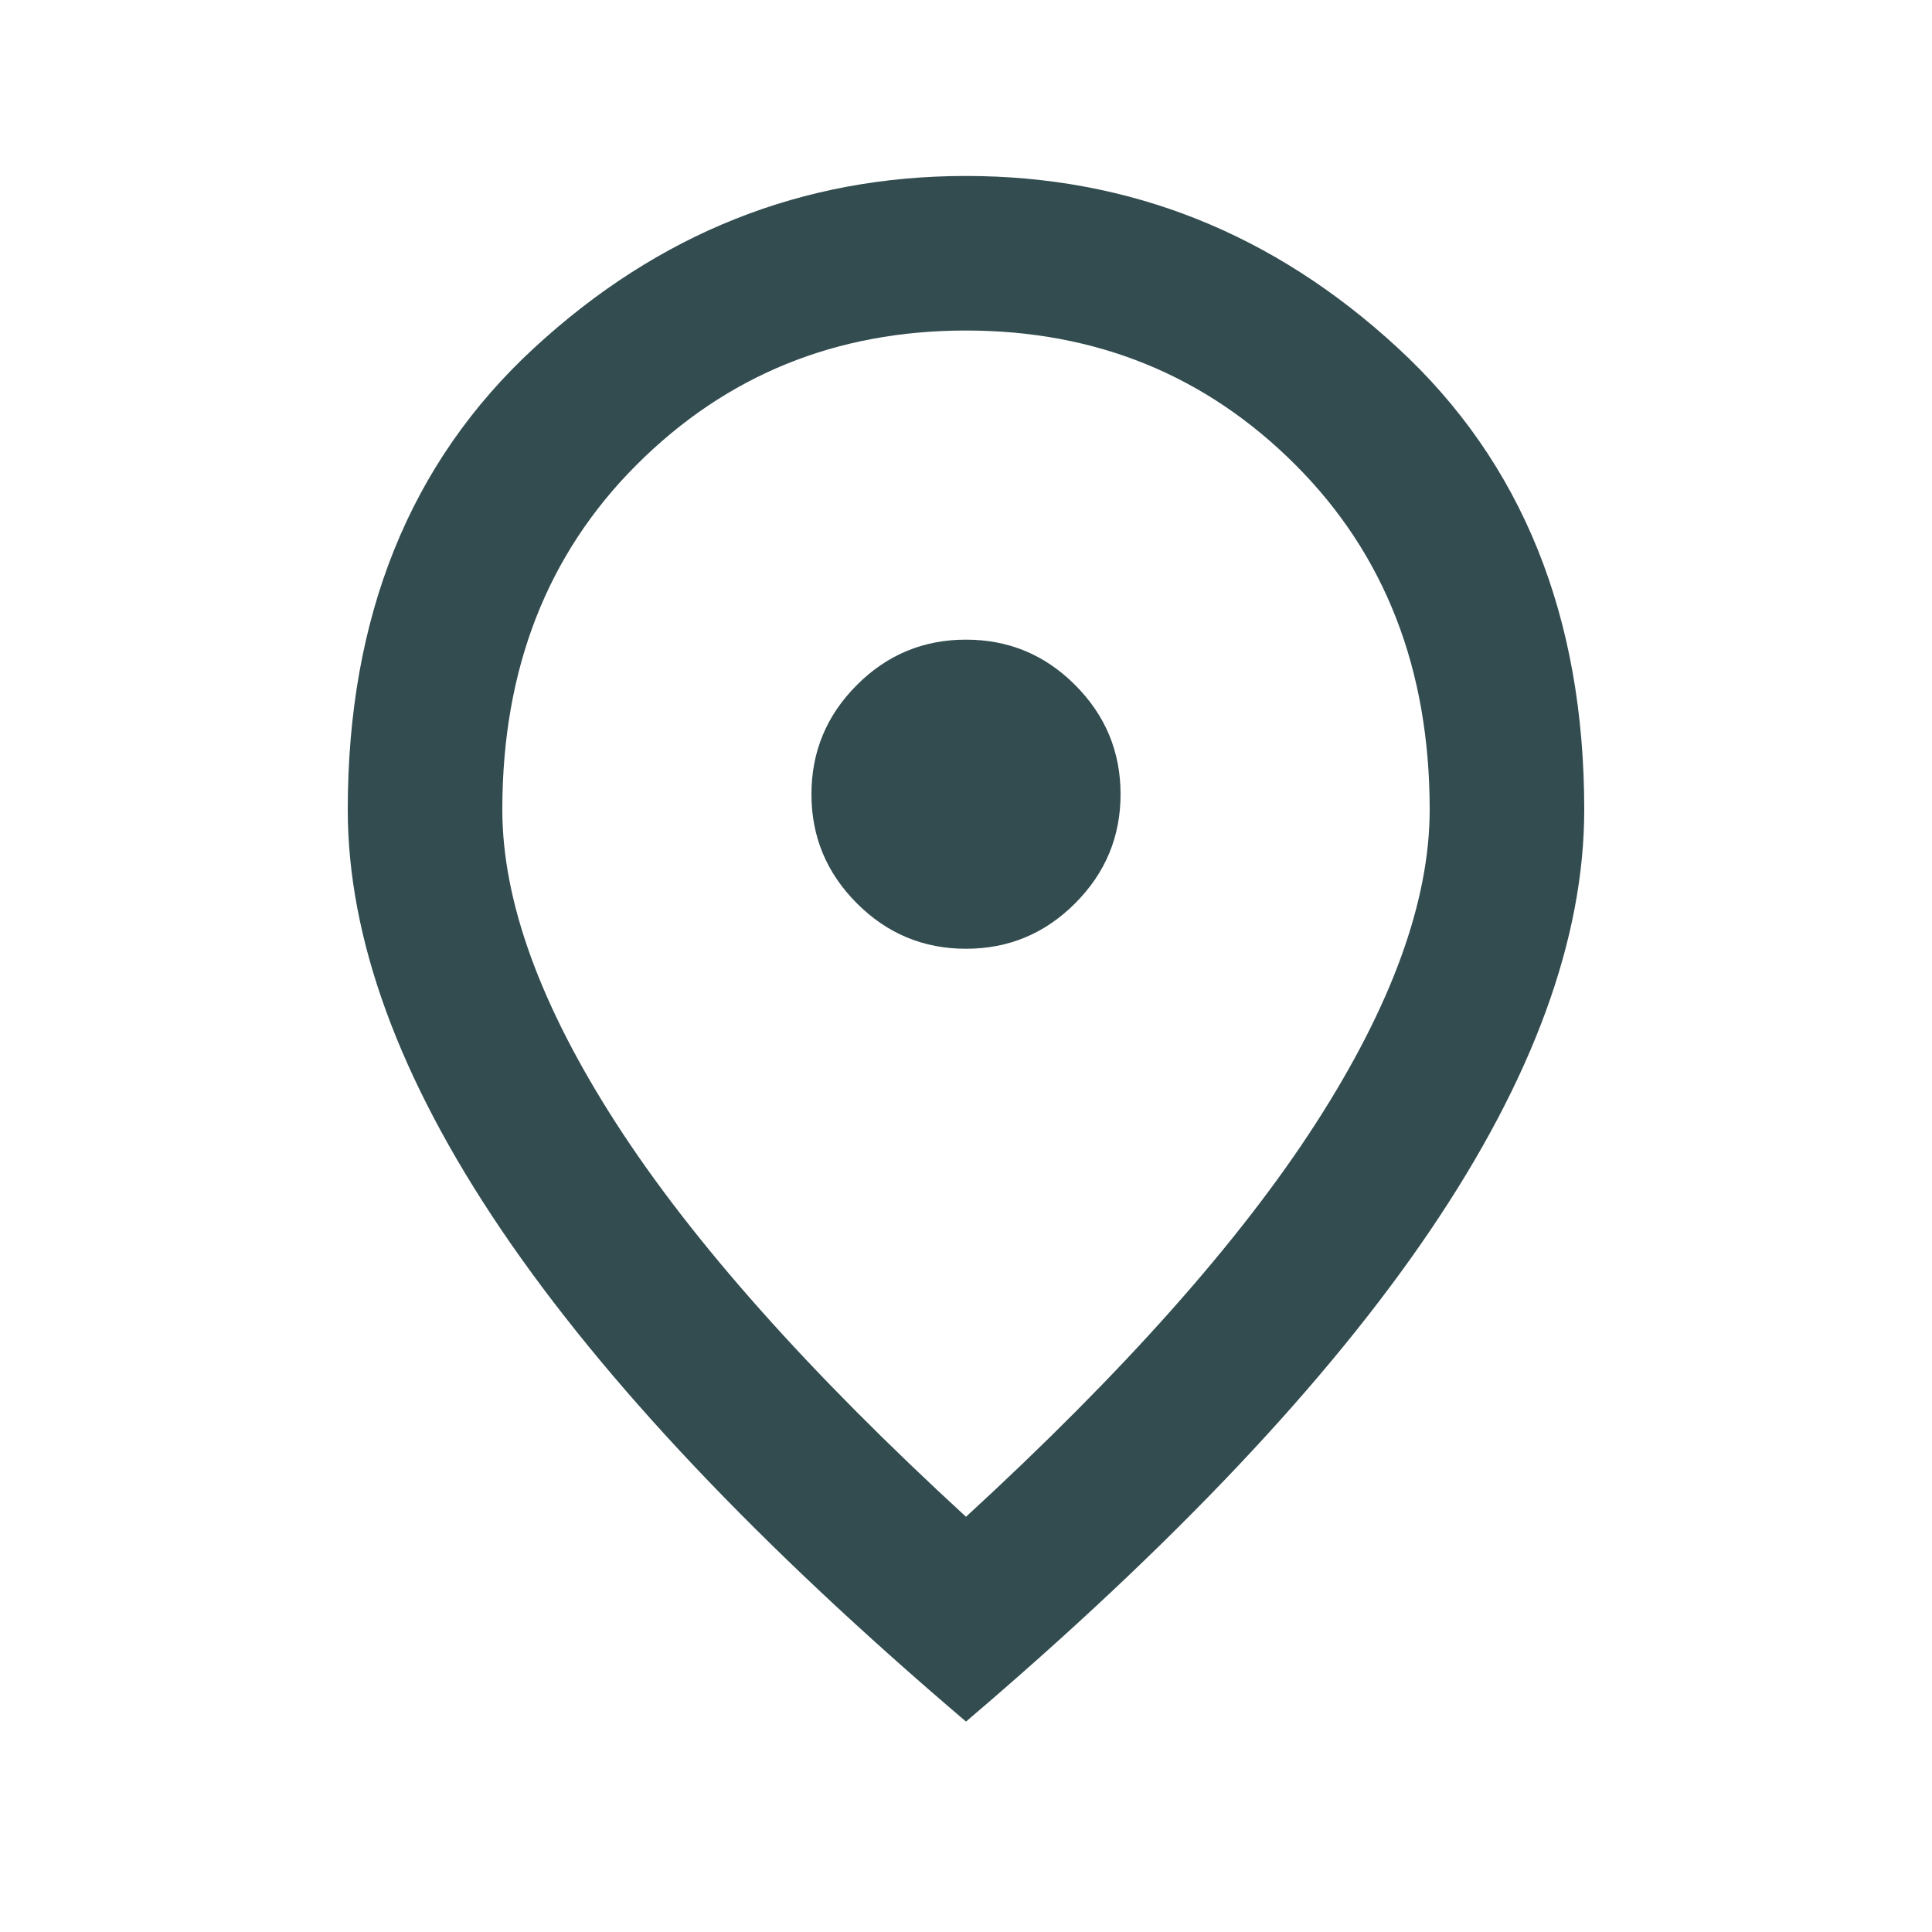 <?xml version="1.0" encoding="UTF-8"?>
<svg width="25" height="25" viewBox="0 0 25 25" fill="none" xmlns="http://www.w3.org/2000/svg">
  <mask id="mask0_206_19576" style="mask-type:alpha" maskUnits="userSpaceOnUse" x="0" y="0" width="25" height="25">
    <rect x="0.5" y="0.277" width="24" height="24" fill="#324C50"/>
  </mask>
  <g mask="url(#mask0_206_19576)">
    <path d="M12.5 12.277C13.05 12.277 13.521 12.081 13.912 11.689C14.304 11.297 14.5 10.827 14.5 10.277C14.5 9.727 14.304 9.256 13.912 8.864C13.521 8.472 13.05 8.277 12.5 8.277C11.95 8.277 11.479 8.472 11.088 8.864C10.696 9.256 10.5 9.727 10.5 10.277C10.5 10.827 10.696 11.297 11.088 11.689C11.479 12.081 11.95 12.277 12.5 12.277ZM12.5 19.627C14.533 17.76 16.042 16.064 17.025 14.539C18.008 13.014 18.5 11.66 18.5 10.477C18.5 8.66 17.921 7.172 16.762 6.014C15.604 4.856 14.183 4.277 12.5 4.277C10.817 4.277 9.396 4.856 8.238 6.014C7.079 7.172 6.5 8.66 6.5 10.477C6.5 11.66 6.992 13.014 7.975 14.539C8.958 16.064 10.467 17.76 12.5 19.627ZM12.5 22.277C9.817 19.993 7.812 17.872 6.487 15.914C5.162 13.956 4.5 12.143 4.5 10.477C4.5 7.977 5.304 5.985 6.912 4.502C8.521 3.018 10.383 2.277 12.5 2.277C14.617 2.277 16.479 3.018 18.087 4.502C19.696 5.985 20.5 7.977 20.5 10.477C20.5 12.143 19.837 13.956 18.512 15.914C17.188 17.872 15.183 19.993 12.5 22.277Z" fill="#324C50"/>
  </g>
</svg>